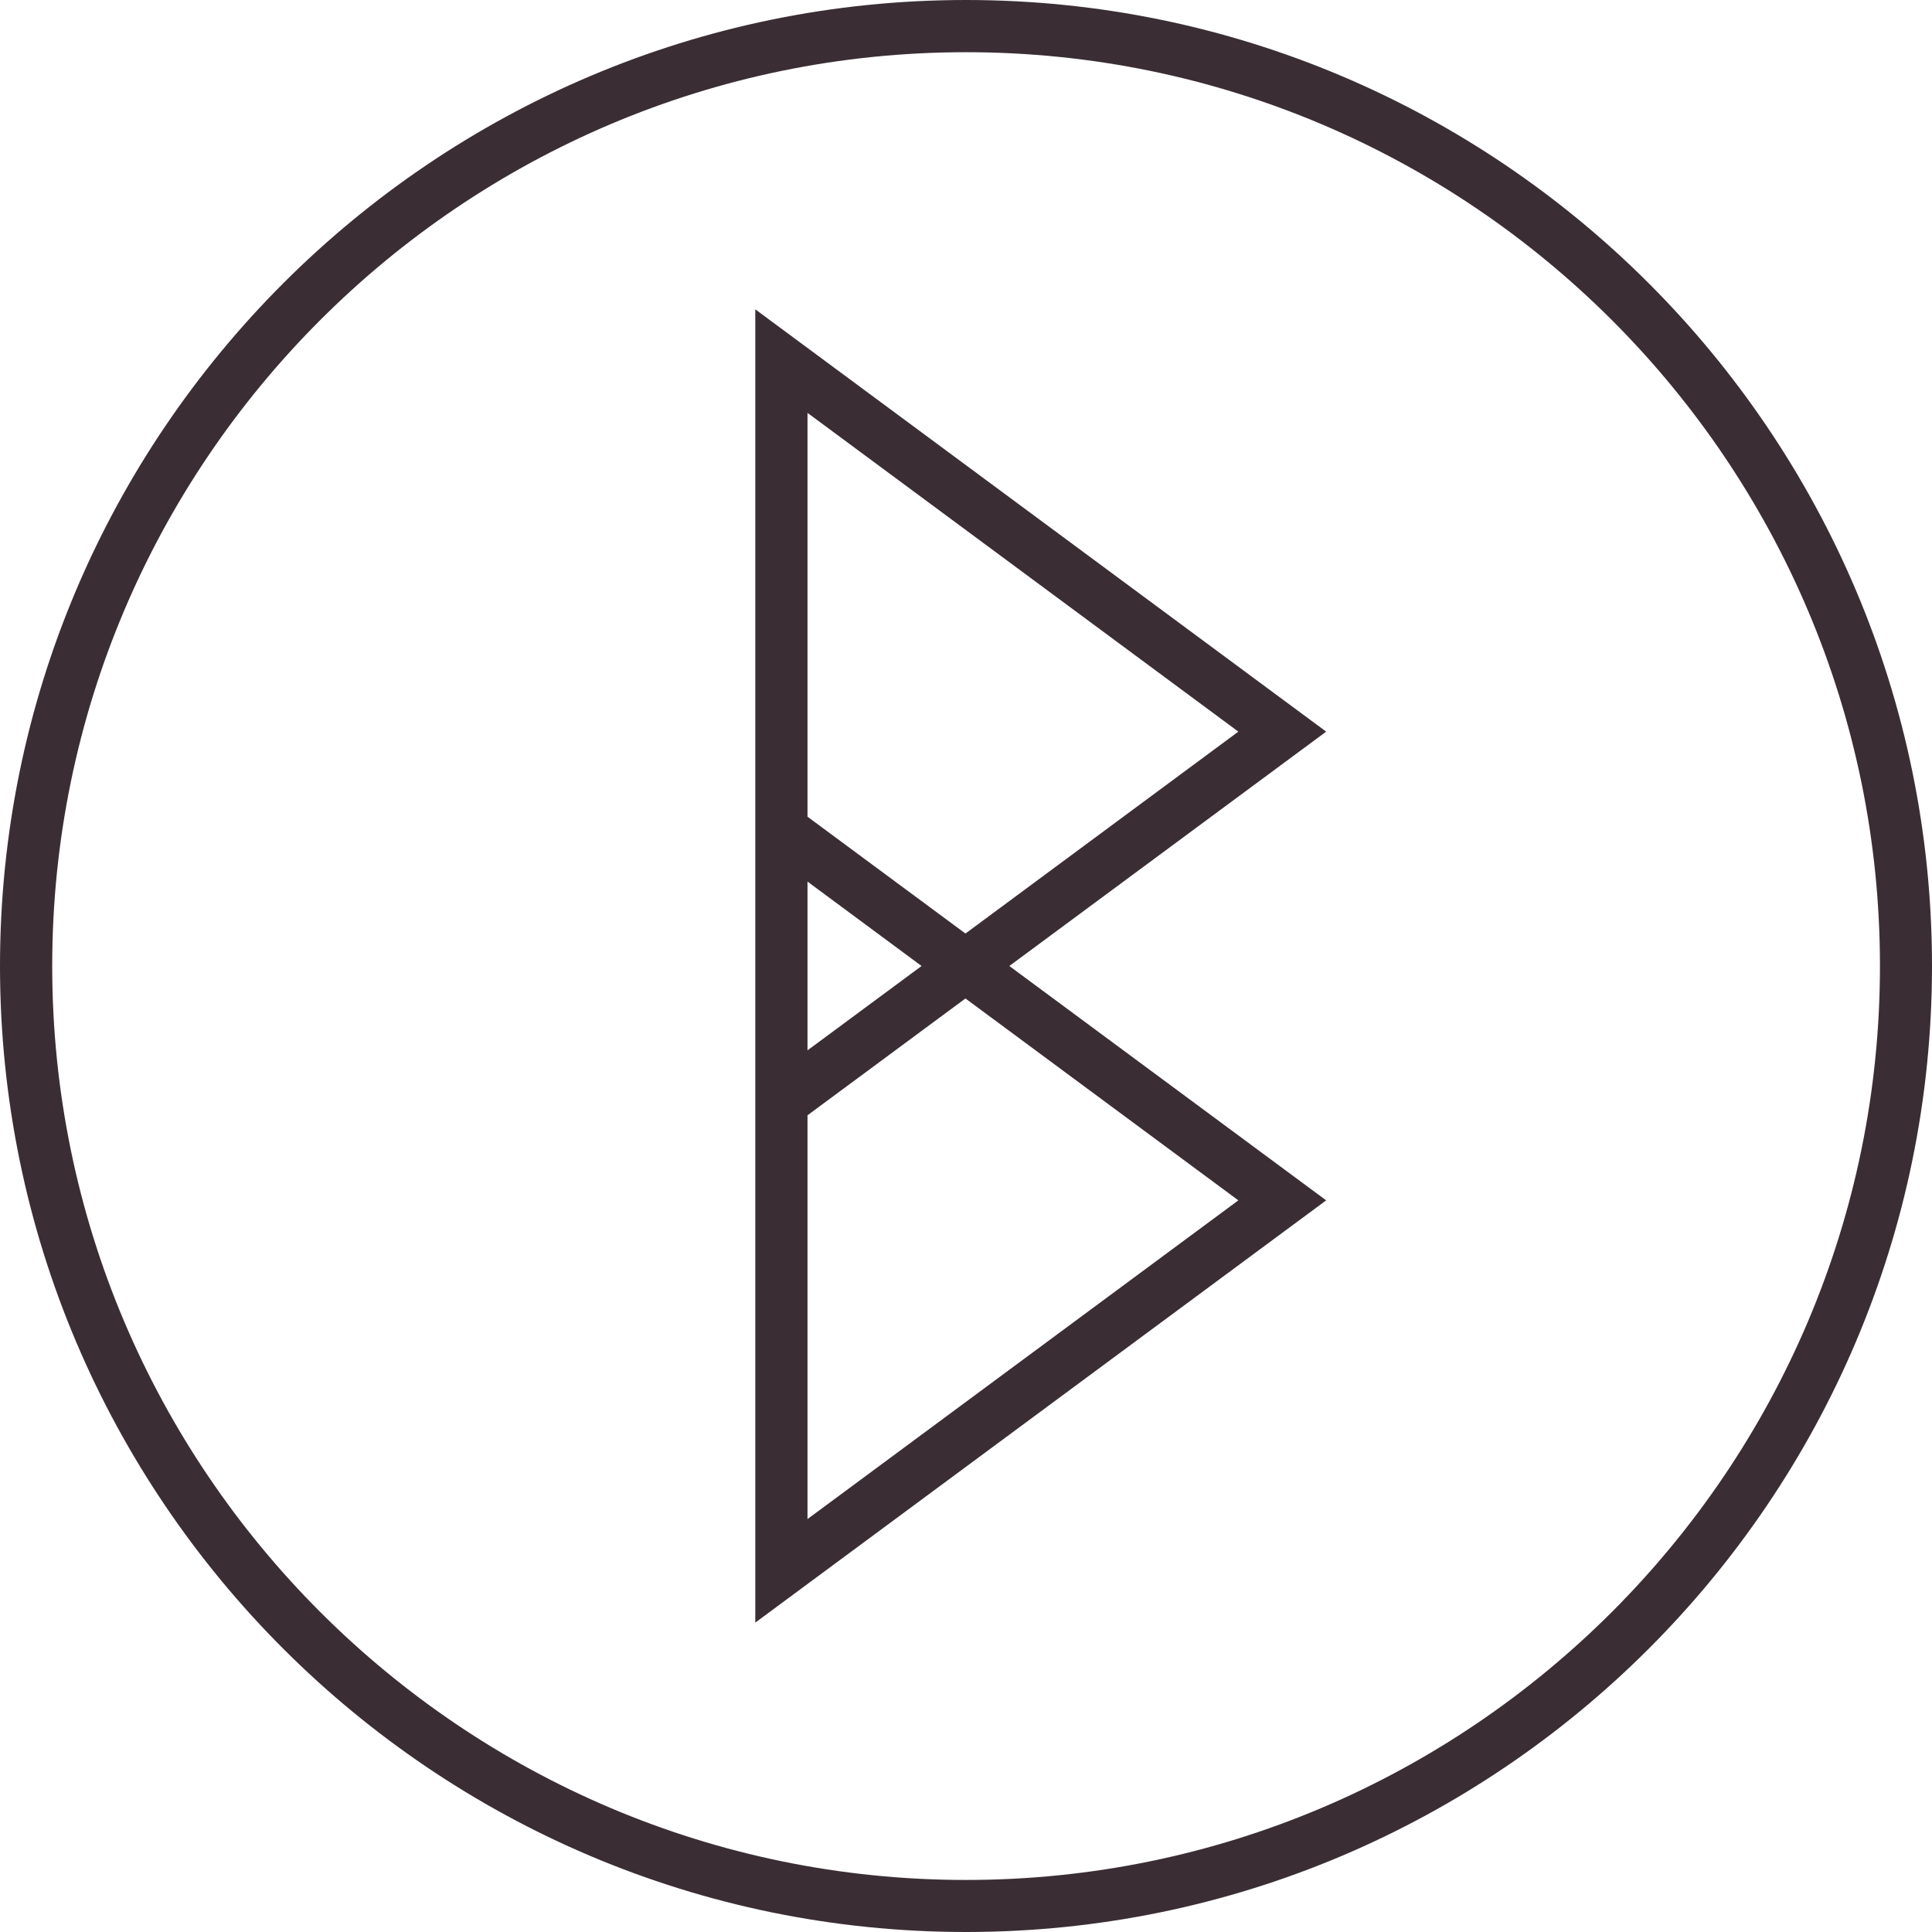 <svg width="512" height="512" viewBox="0 0 512 512" fill="none" xmlns="http://www.w3.org/2000/svg">
<g clip-path="url(#clip0_1023_25)">
<path d="M200.16 81.978V430.008L351.449 318.108L267.484 256L351.449 193.892L200.16 81.978ZM213.996 233.632L244.224 256L213.996 278.354V233.632ZM328.175 318.108L213.996 402.57V295.565L255.854 264.606L328.175 318.108ZM213.996 216.436V109.416L328.175 193.892L255.854 247.395L213.996 216.436Z" fill="#3A2E34"/>
<path d="M256 0C114.851 0 0 114.836 0 256C0 397.164 114.851 512 256 512C397.149 512 512 397.149 512 256C512 114.851 397.149 0 256 0ZM256 498.208C122.463 498.208 13.836 389.523 13.836 256C13.836 122.477 122.463 13.836 256 13.836C389.537 13.836 498.208 122.463 498.208 256C498.208 389.537 389.523 498.208 256 498.208Z" fill="#3A2E34"/>
</g>
<defs>
<clipPath id="clip0_1023_25">
<rect width="512" height="512" fill="white"/>
</clipPath>
</defs>
</svg>
